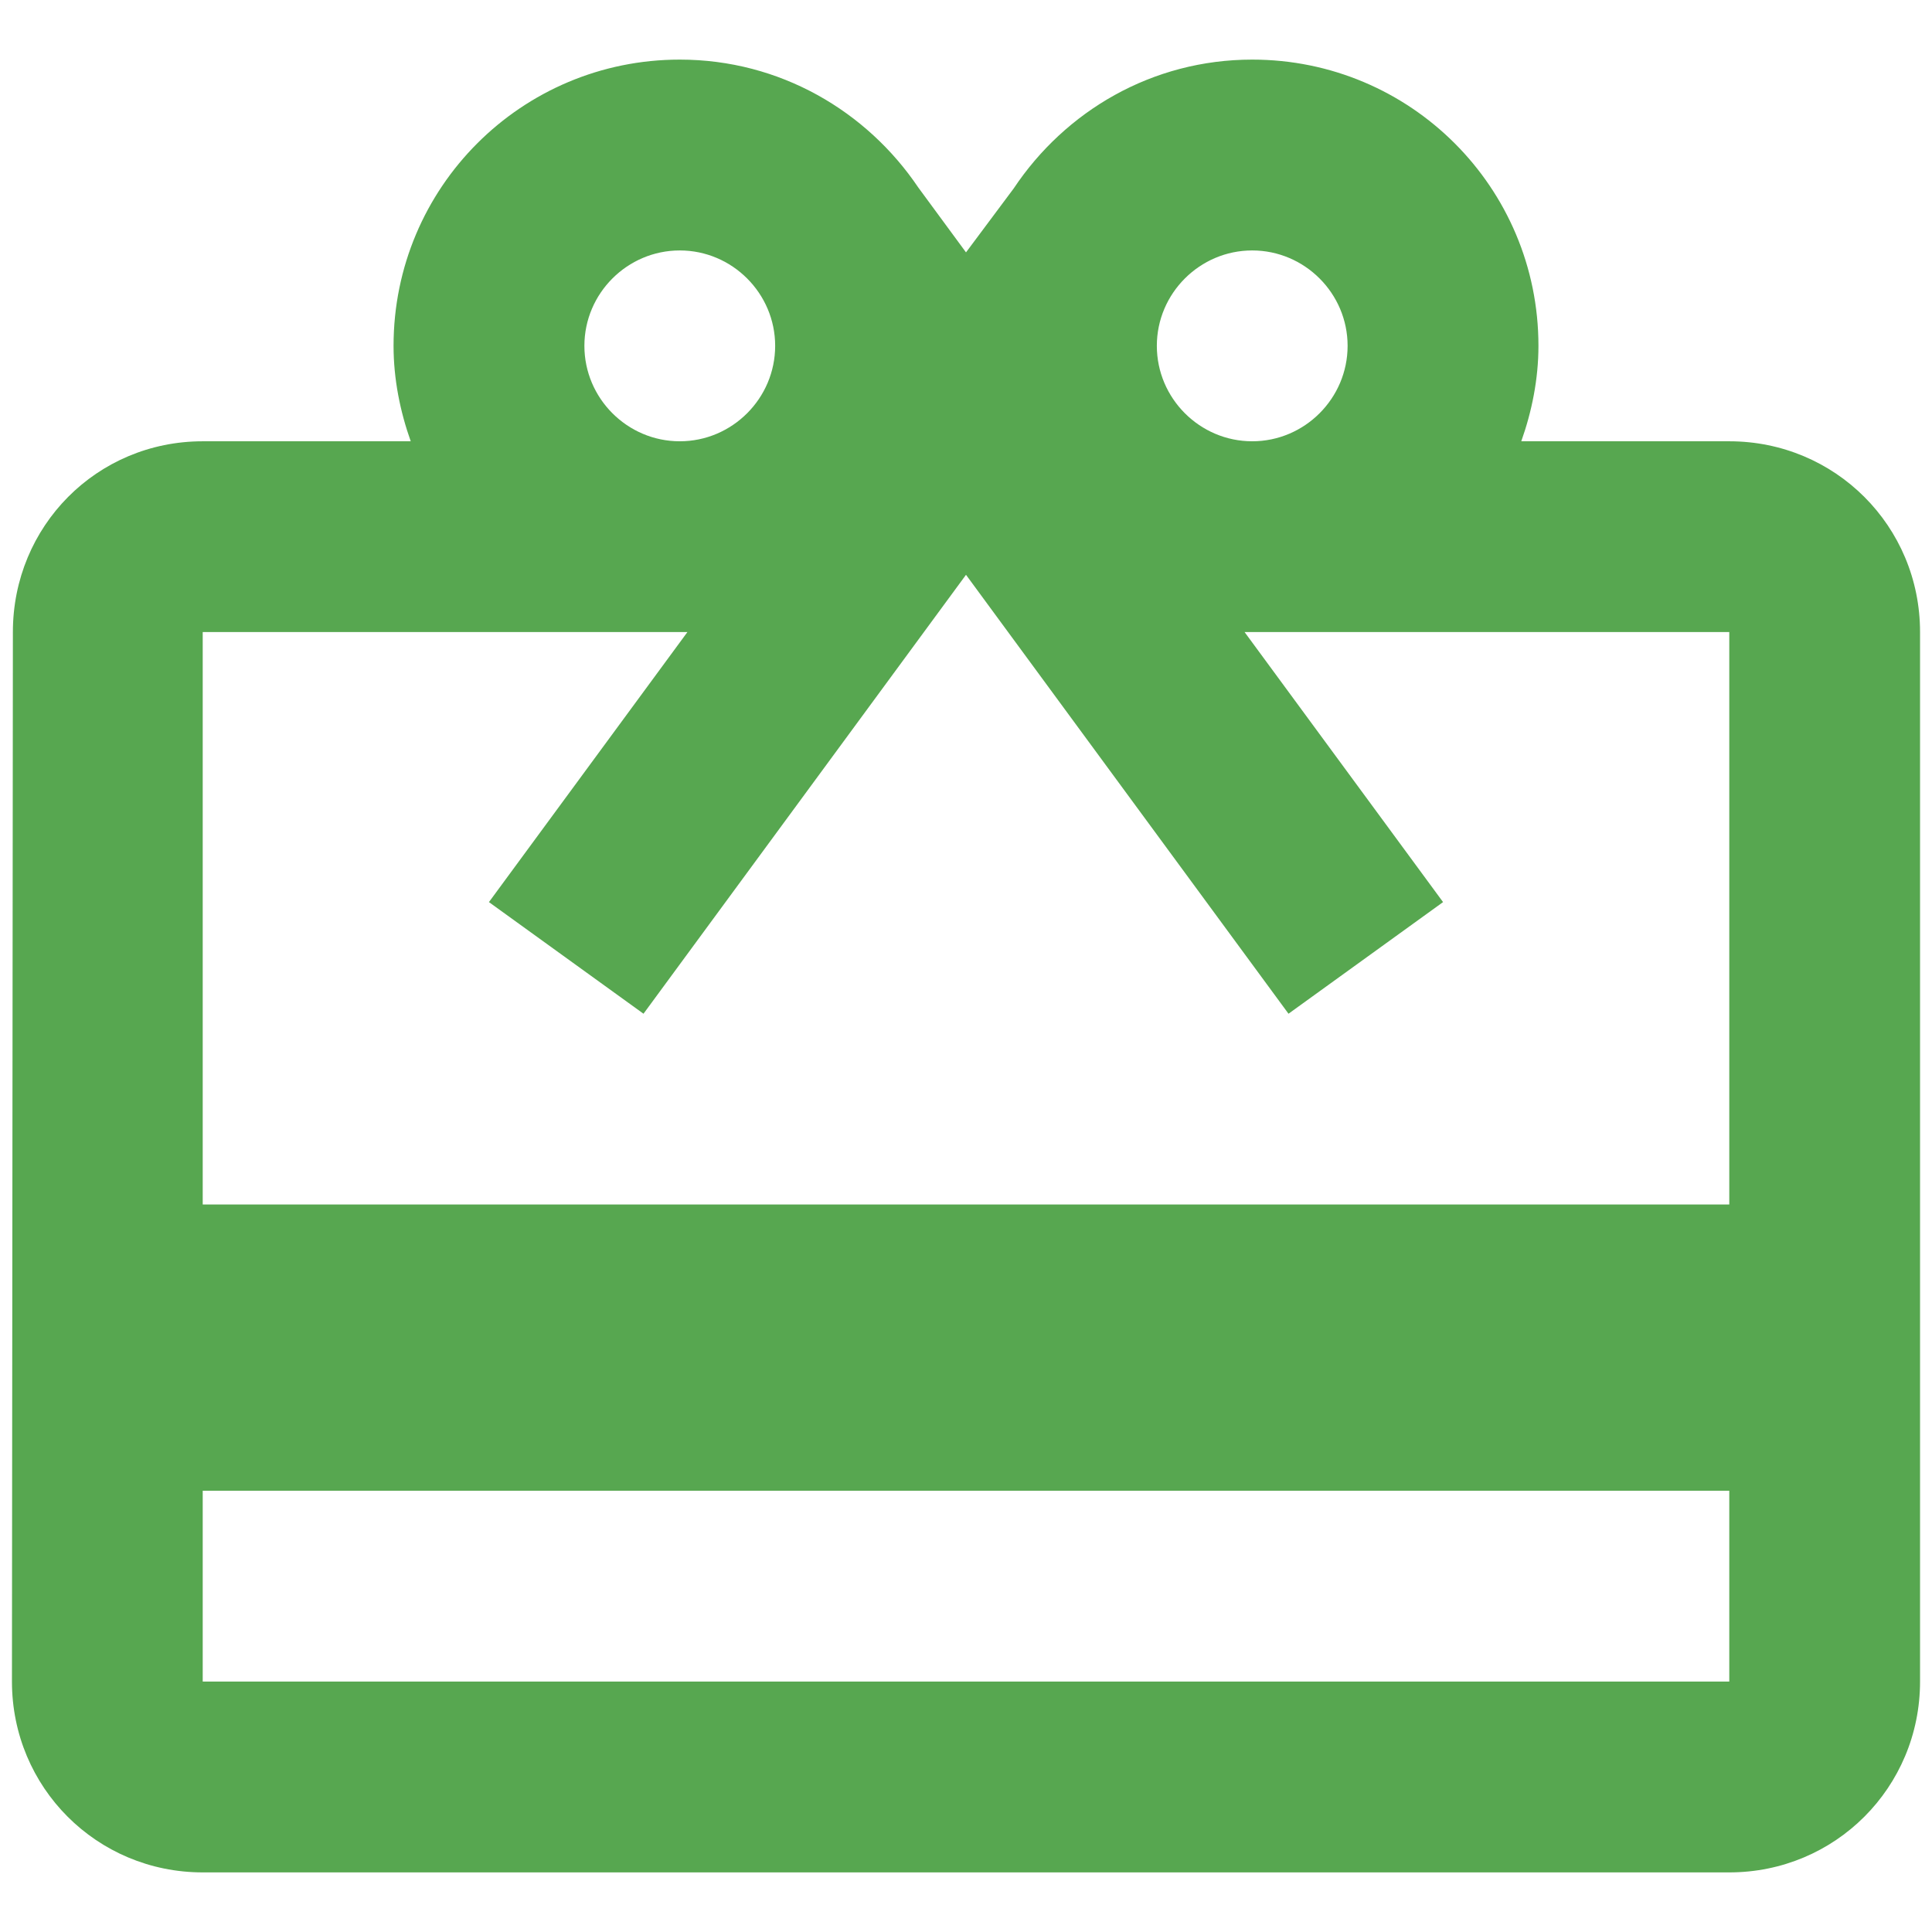 <svg width="27" height="27" viewBox="0 0 27 27" fill="none" xmlns="http://www.w3.org/2000/svg">
<path d="M24.167 6.167H21.26C21.407 5.753 21.5 5.3 21.5 4.833C21.5 2.62 19.713 0.833 17.5 0.833C16.1 0.833 14.887 1.553 14.167 2.633L13.5 3.527L12.833 2.62C12.113 1.553 10.9 0.833 9.5 0.833C7.287 0.833 5.5 2.62 5.5 4.833C5.5 5.3 5.593 5.753 5.74 6.167H2.833C1.353 6.167 0.18 7.353 0.18 8.833L0.167 23.5C0.167 24.98 1.353 26.167 2.833 26.167H24.167C25.647 26.167 26.833 24.98 26.833 23.5V8.833C26.833 7.353 25.647 6.167 24.167 6.167ZM17.5 3.5C18.233 3.5 18.833 4.1 18.833 4.833C18.833 5.567 18.233 6.167 17.5 6.167C16.767 6.167 16.167 5.567 16.167 4.833C16.167 4.1 16.767 3.5 17.5 3.5ZM9.5 3.5C10.233 3.5 10.833 4.1 10.833 4.833C10.833 5.567 10.233 6.167 9.5 6.167C8.767 6.167 8.167 5.567 8.167 4.833C8.167 4.1 8.767 3.5 9.5 3.5ZM24.167 23.5H2.833V20.833H24.167V23.5ZM24.167 16.833H2.833V8.833H9.607L6.833 12.607L8.993 14.167L13.5 8.033L18.007 14.167L20.167 12.607L17.393 8.833H24.167V16.833Z" fill="#57A750"/>
</svg>
